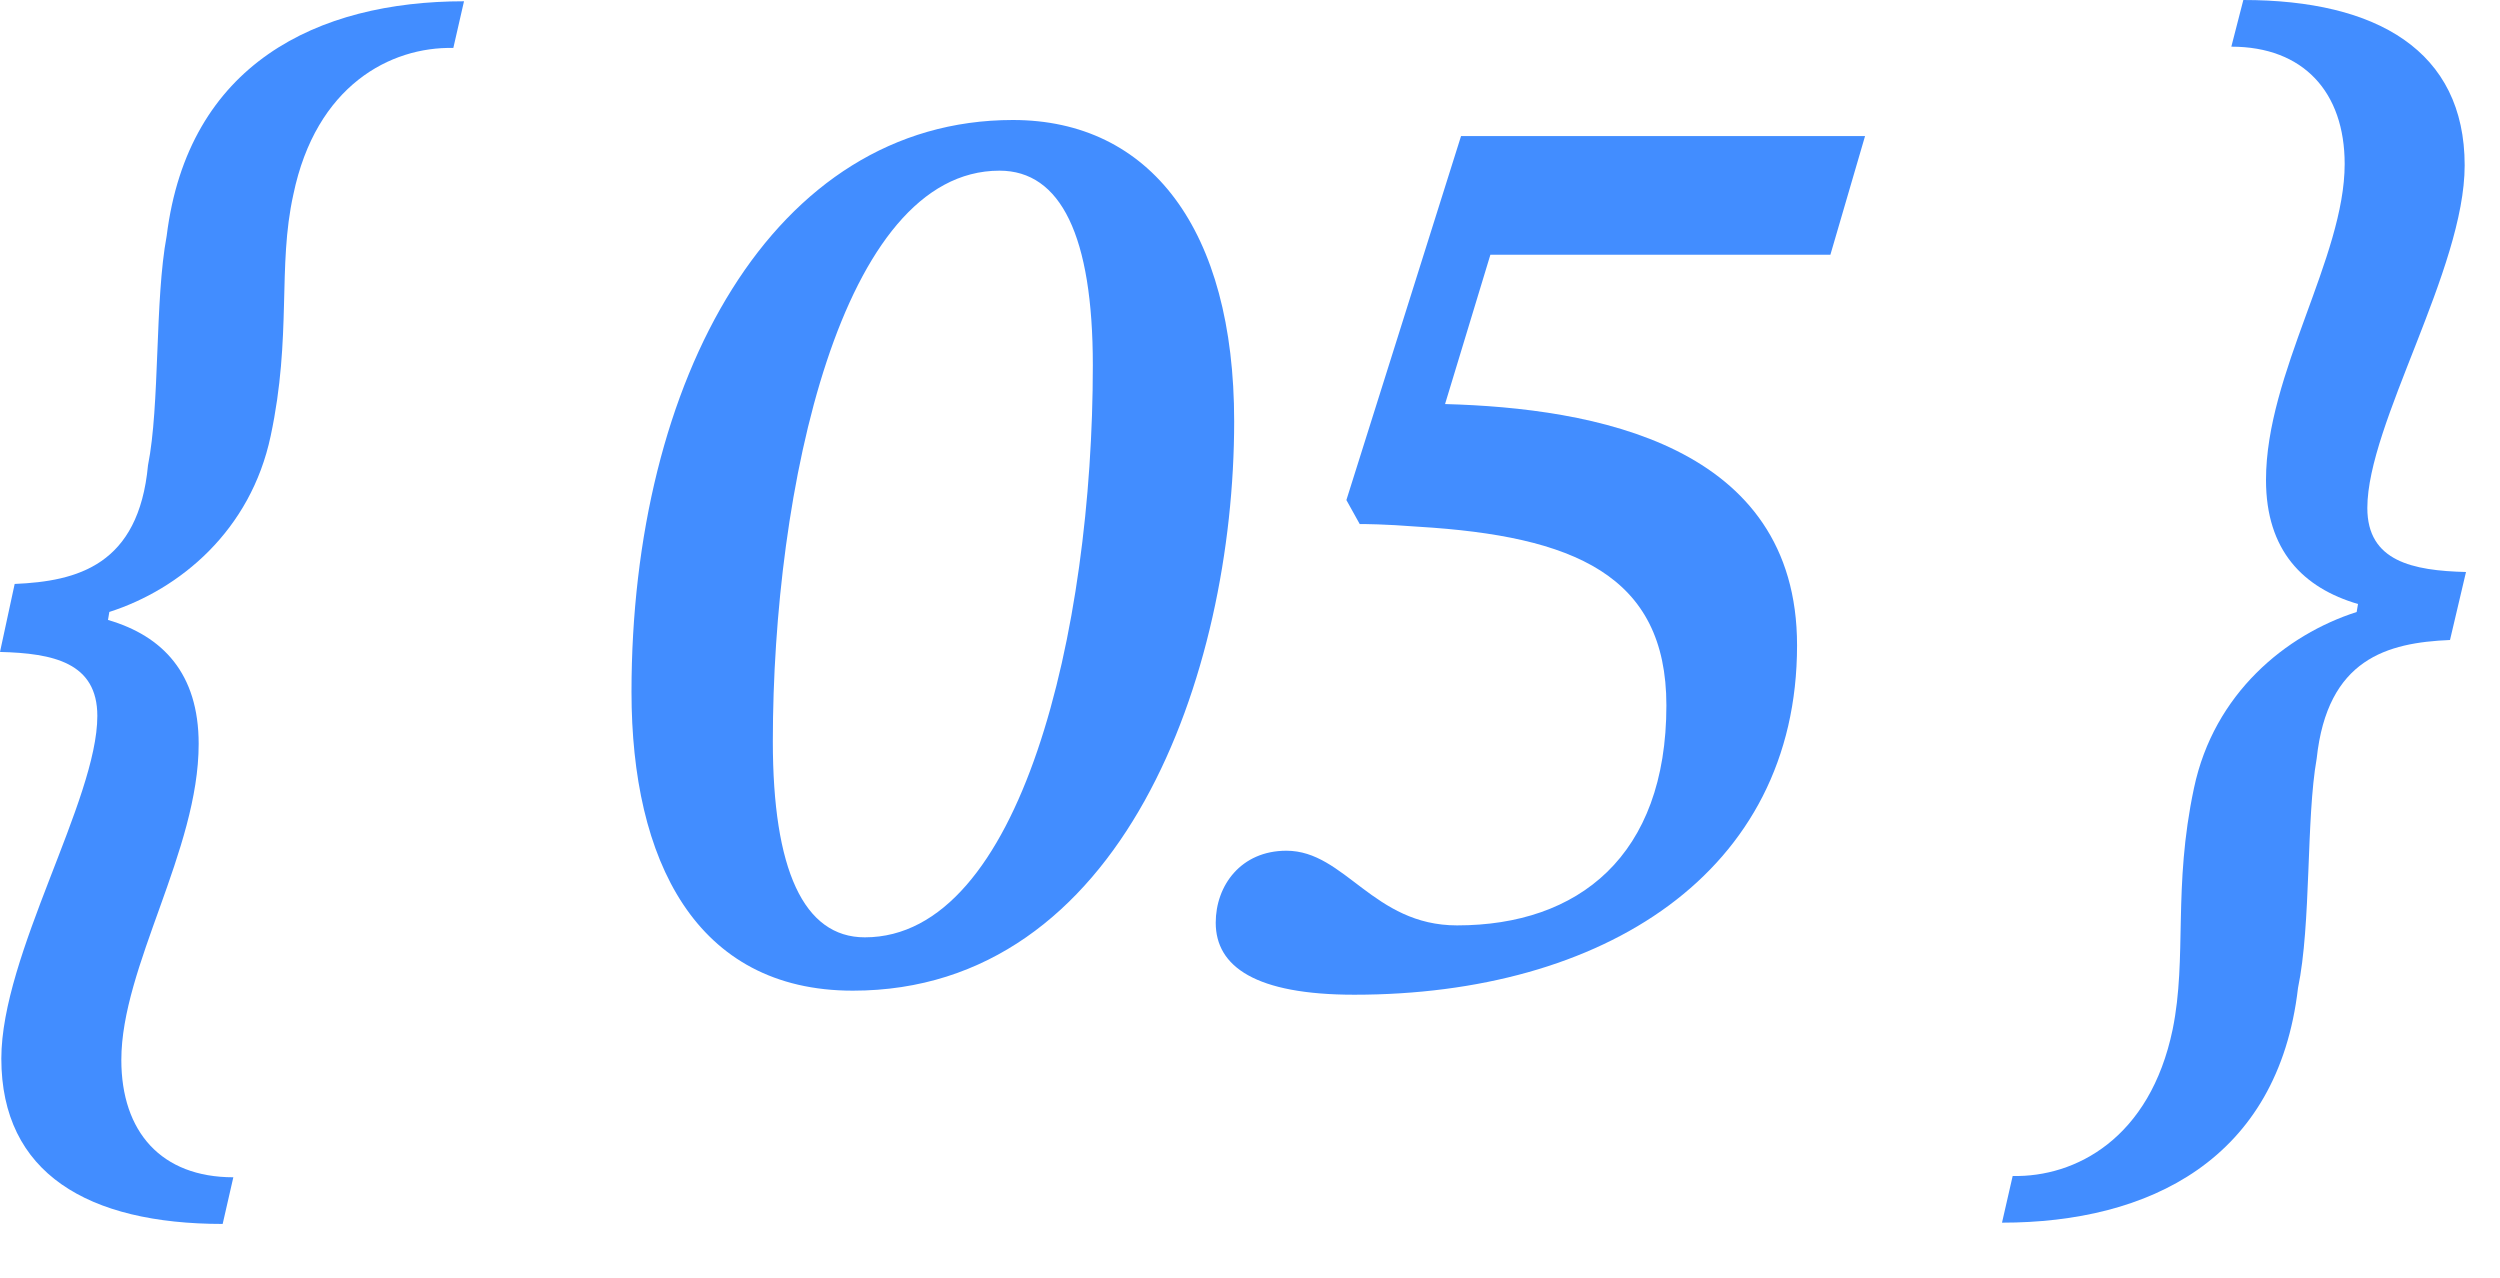 <?xml version="1.0" encoding="UTF-8"?> <svg xmlns="http://www.w3.org/2000/svg" width="45" height="23" viewBox="0 0 45 23" fill="none"><path d="M36.036 22.008L36.228 21.168C37.356 21.192 38.7 20.496 39.108 18.528C39.372 17.232 39.108 15.984 39.492 14.184C39.852 12.48 41.148 11.424 42.42 11.016L42.444 10.872C41.46 10.584 40.788 9.912 40.788 8.64C40.788 6.72 42.204 4.632 42.204 2.952C42.204 1.656 41.46 0.84 40.164 0.84L40.38 0C42.78 0 44.364 0.912 44.364 2.976C44.364 4.848 42.612 7.632 42.612 9.144C42.612 10.104 43.428 10.272 44.388 10.296L44.1 11.52C42.972 11.568 41.892 11.856 41.7 13.656C41.508 14.736 41.604 16.632 41.364 17.784C41.004 20.88 38.676 22.008 36.036 22.008Z" fill="#428DFF"></path><path d="M24.379 17.905C22.603 17.905 21.883 17.401 21.883 16.609C21.883 15.937 22.339 15.313 23.155 15.313C24.211 15.313 24.715 16.657 26.227 16.657C28.411 16.657 29.995 15.409 29.995 12.697C29.995 10.345 28.315 9.649 25.531 9.481C24.907 9.433 24.571 9.433 24.475 9.433L24.235 9.001L26.299 2.449H33.571L32.947 4.585H26.827L26.011 7.273C28.675 7.345 32.347 7.993 32.347 11.617C32.347 15.721 28.843 17.905 24.379 17.905Z" fill="#428DFF"></path><path d="M15.351 17.832C12.519 17.832 11.367 15.48 11.367 12.456C11.367 6.84 13.911 2.16 18.231 2.16C20.703 2.16 22.215 4.128 22.215 7.584C22.215 12.144 20.199 17.832 15.351 17.832ZM15.567 16.872C18.375 16.872 19.671 11.352 19.671 6.576C19.671 4.248 19.095 3.072 17.991 3.072C15.135 3.072 13.911 8.808 13.911 13.344C13.911 15.648 14.463 16.872 15.567 16.872Z" fill="#428DFF"></path><path d="M4.2 21.191L4.008 22.031C1.584 22.031 0.024 21.119 0.024 19.055C0.024 17.183 1.752 14.399 1.752 12.887C1.752 11.927 0.96 11.759 0 11.735L0.264 10.511C1.392 10.463 2.496 10.175 2.664 8.375C2.88 7.295 2.784 5.399 3 4.247C3.384 1.151 5.712 0.023 8.352 0.023L8.16 0.863C7.032 0.839 5.688 1.535 5.28 3.503C4.992 4.799 5.256 6.047 4.872 7.847C4.512 9.551 3.24 10.607 1.968 11.015L1.944 11.159C2.928 11.447 3.576 12.119 3.576 13.391C3.576 15.311 2.184 17.399 2.184 19.079C2.184 20.375 2.904 21.191 4.2 21.191Z" fill="#428DFF"></path></svg> 